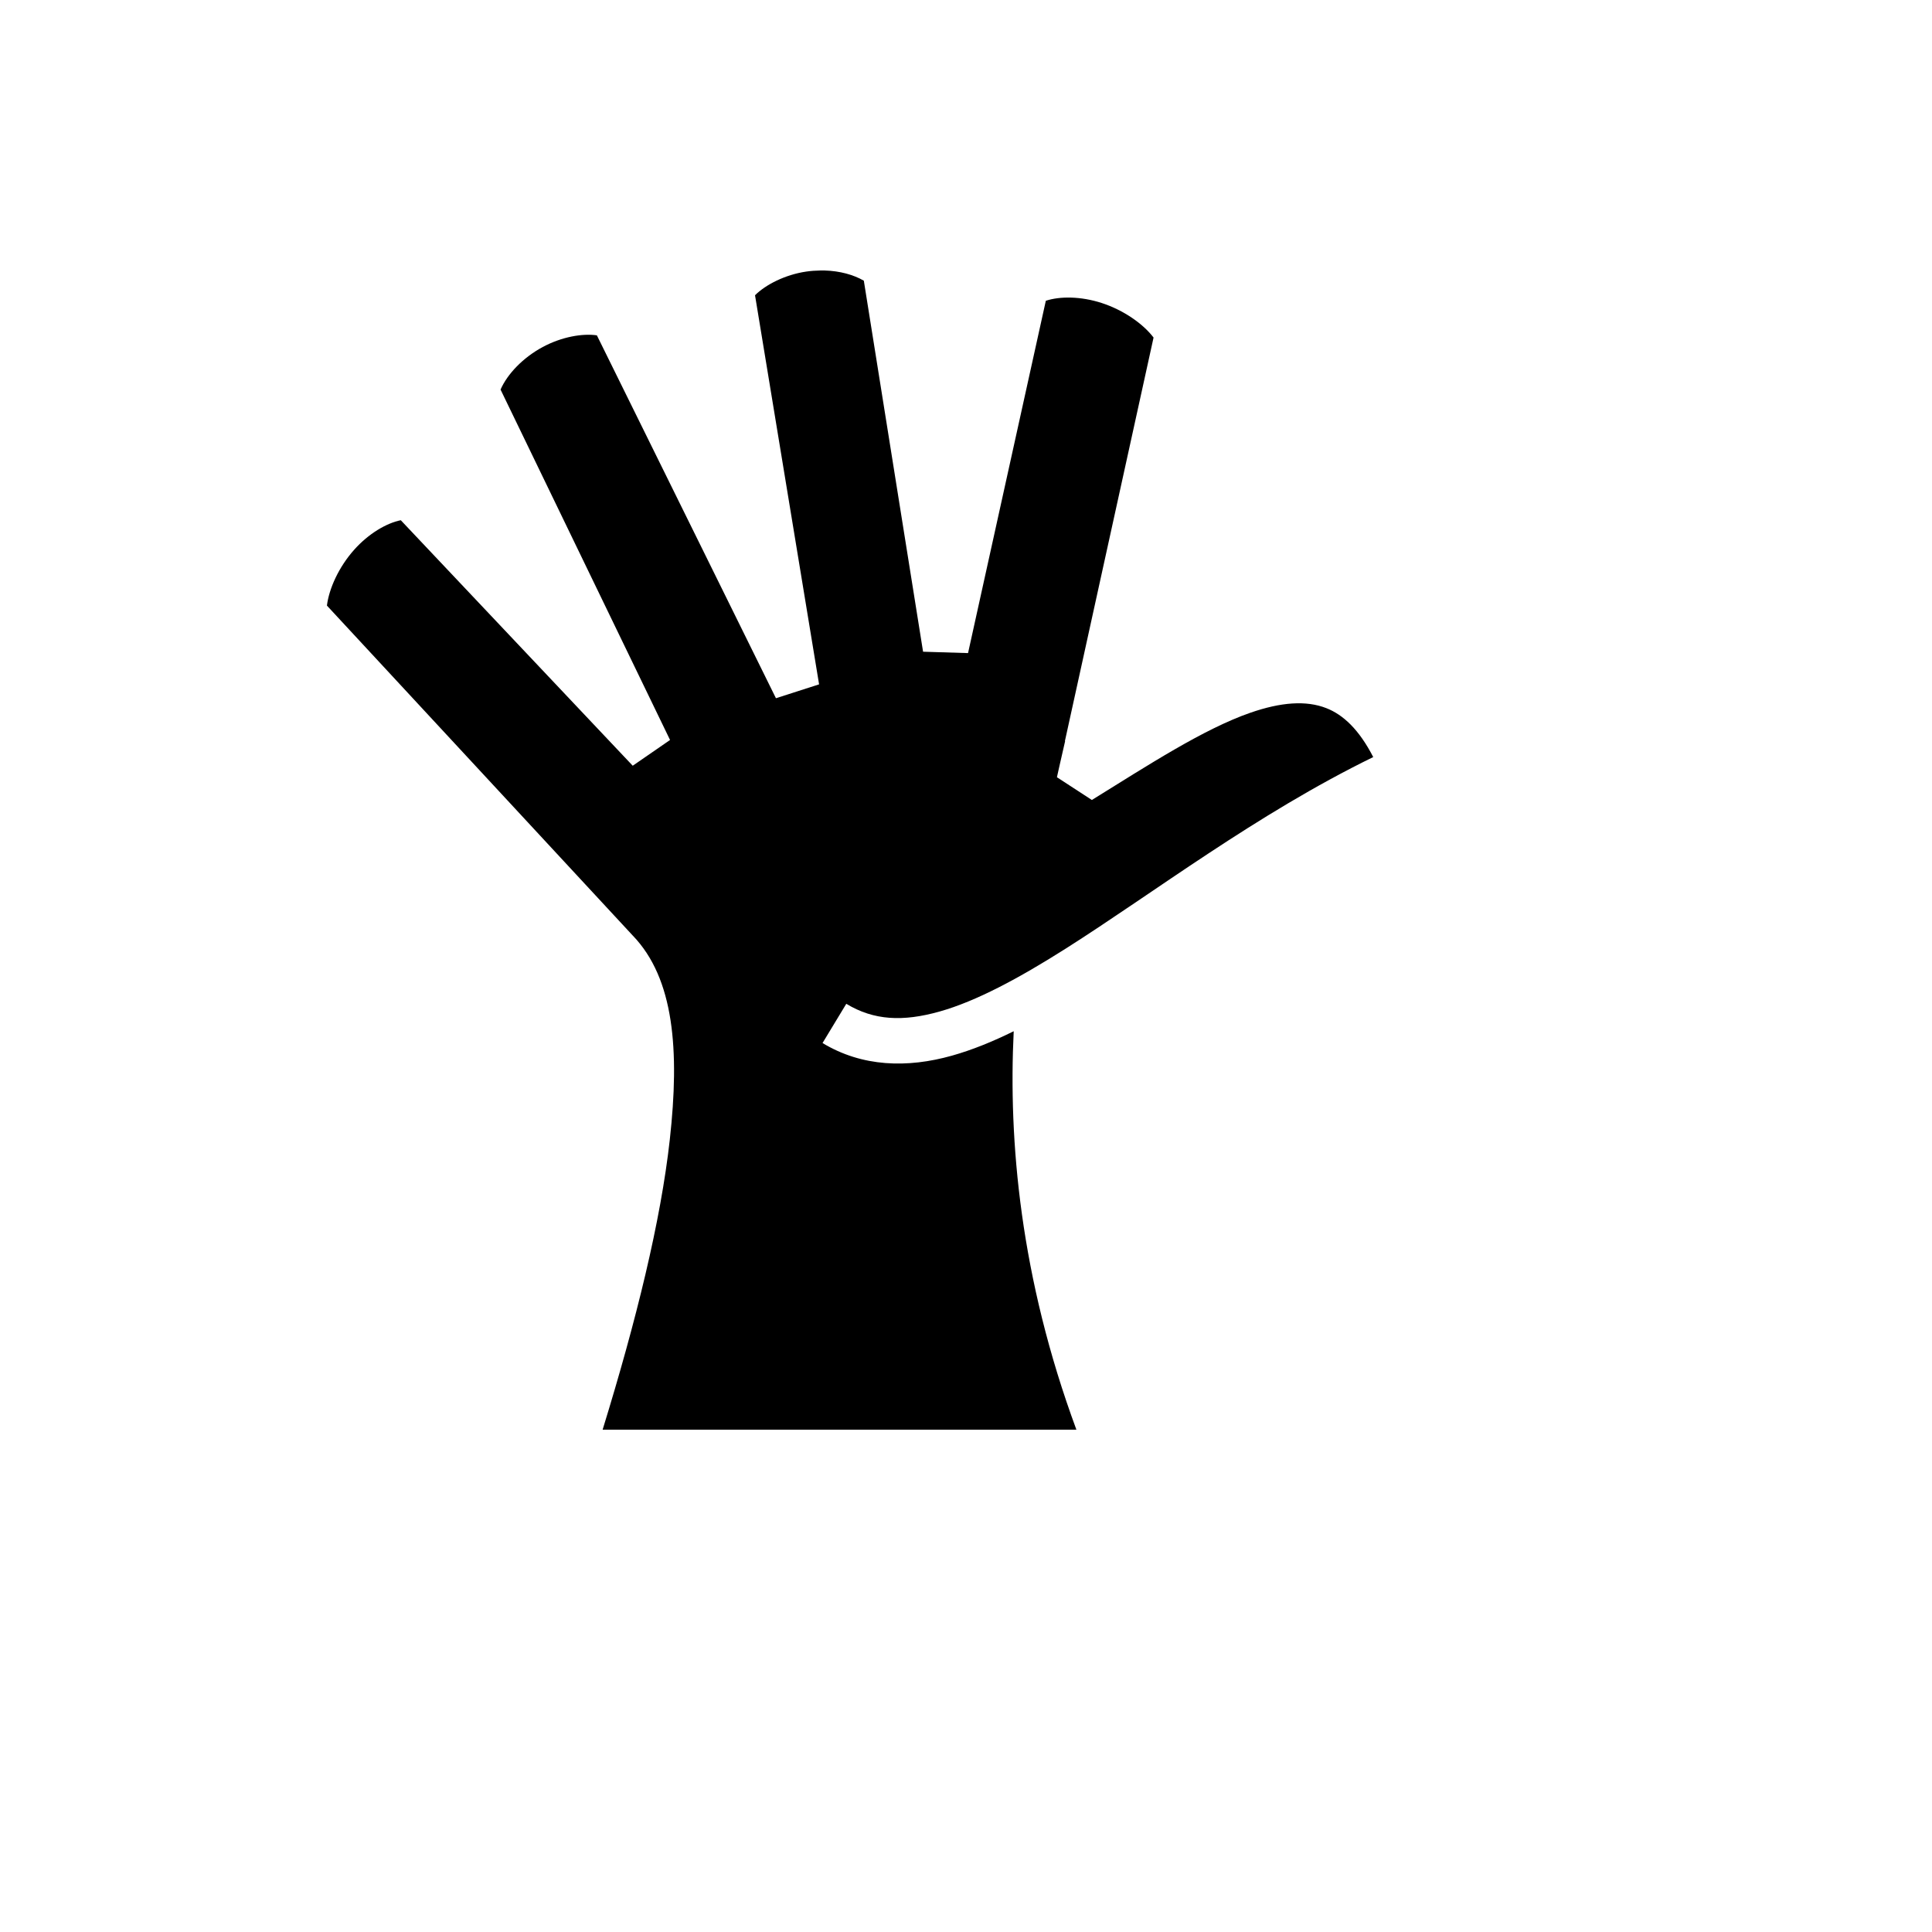 <svg xmlns="http://www.w3.org/2000/svg" version="1.1" xmlns:xlink="http://www.w3.org/1999/xlink" width="100%" height="100%" id="svgWorkerArea" viewBox="-25 -25 625 625" xmlns:idraw="https://idraw.muisca.co" style="background: white;"><defs id="defsdoc"><pattern id="patternBool" x="0" y="0" width="10" height="10" patternUnits="userSpaceOnUse" patternTransform="rotate(35)"><circle cx="5" cy="5" r="4" style="stroke: none;fill: #ff000070;"></circle></pattern></defs><g id="fileImp-213498957" class="cosito"><path id="pathImp-72026567" fill="#000" class="grouped" d="M240.321 62.508C238.824 62.53 237.312 62.635 235.808 62.856 228.991 63.855 222.664 67.099 219.25 70.515 219.25 70.515 239.973 196.389 239.973 196.389 239.973 196.389 226.018 200.875 226.018 200.875 226.018 200.875 168.089 83.479 168.089 83.479 163.447 82.807 156.745 83.942 150.589 87.247 144.2 90.675 139.131 95.993 136.929 101.029 136.929 101.029 191.761 214.384 191.761 214.384 191.761 214.384 179.688 222.712 179.688 222.712 179.688 222.712 104.656 143.292 104.656 143.292 100.047 144.22 94.246 147.592 89.536 152.886 84.627 158.402 81.439 165.392 80.76 170.907 80.76 170.907 179.665 277.619 179.665 277.619 179.665 277.619 179.764 277.718 179.764 277.718 193.072 291.589 194.888 314.729 191.686 343.602 188.749 370.106 180.828 402.213 169.948 437.5 169.948 437.5 323.213 437.5 323.213 437.5 305.011 388.249 301.201 343.967 302.935 308.603 296.167 311.942 289.512 314.66 282.93 316.511 268.552 320.553 253.93 320.188 241.09 312.42 241.09 312.42 248.774 299.729 248.774 299.729 257.708 305.132 267.091 305.563 278.94 302.231 290.79 298.9 304.566 291.497 319.667 281.93 348.173 263.872 381.414 238.374 419.24 219.911 414.609 210.924 409.497 206.222 404.096 204.096 397.531 201.513 389.355 202.143 379.456 205.584 364.327 210.843 346.418 222.524 328.219 233.793 328.219 233.794 316.916 226.433 316.916 226.433 316.916 226.433 317.735 222.763 317.735 222.763 317.735 222.763 319.569 214.732 319.569 214.732 319.543 214.736 319.521 214.752 319.494 214.756 319.494 214.756 348.175 84.198 348.175 84.198 344.835 79.794 338.508 75.33 331.393 73.018 324.603 70.811 317.809 70.816 313.323 72.3 313.323 72.3 288.162 186.275 288.162 186.275 288.162 186.275 273.613 185.829 273.613 185.829 273.613 185.829 254.448 65.805 254.448 65.805 251.129 63.882 246.693 62.646 241.808 62.508 241.314 62.495 240.819 62.5 240.32 62.508 240.32 62.508 240.321 62.508 240.321 62.508"></path></g></svg>